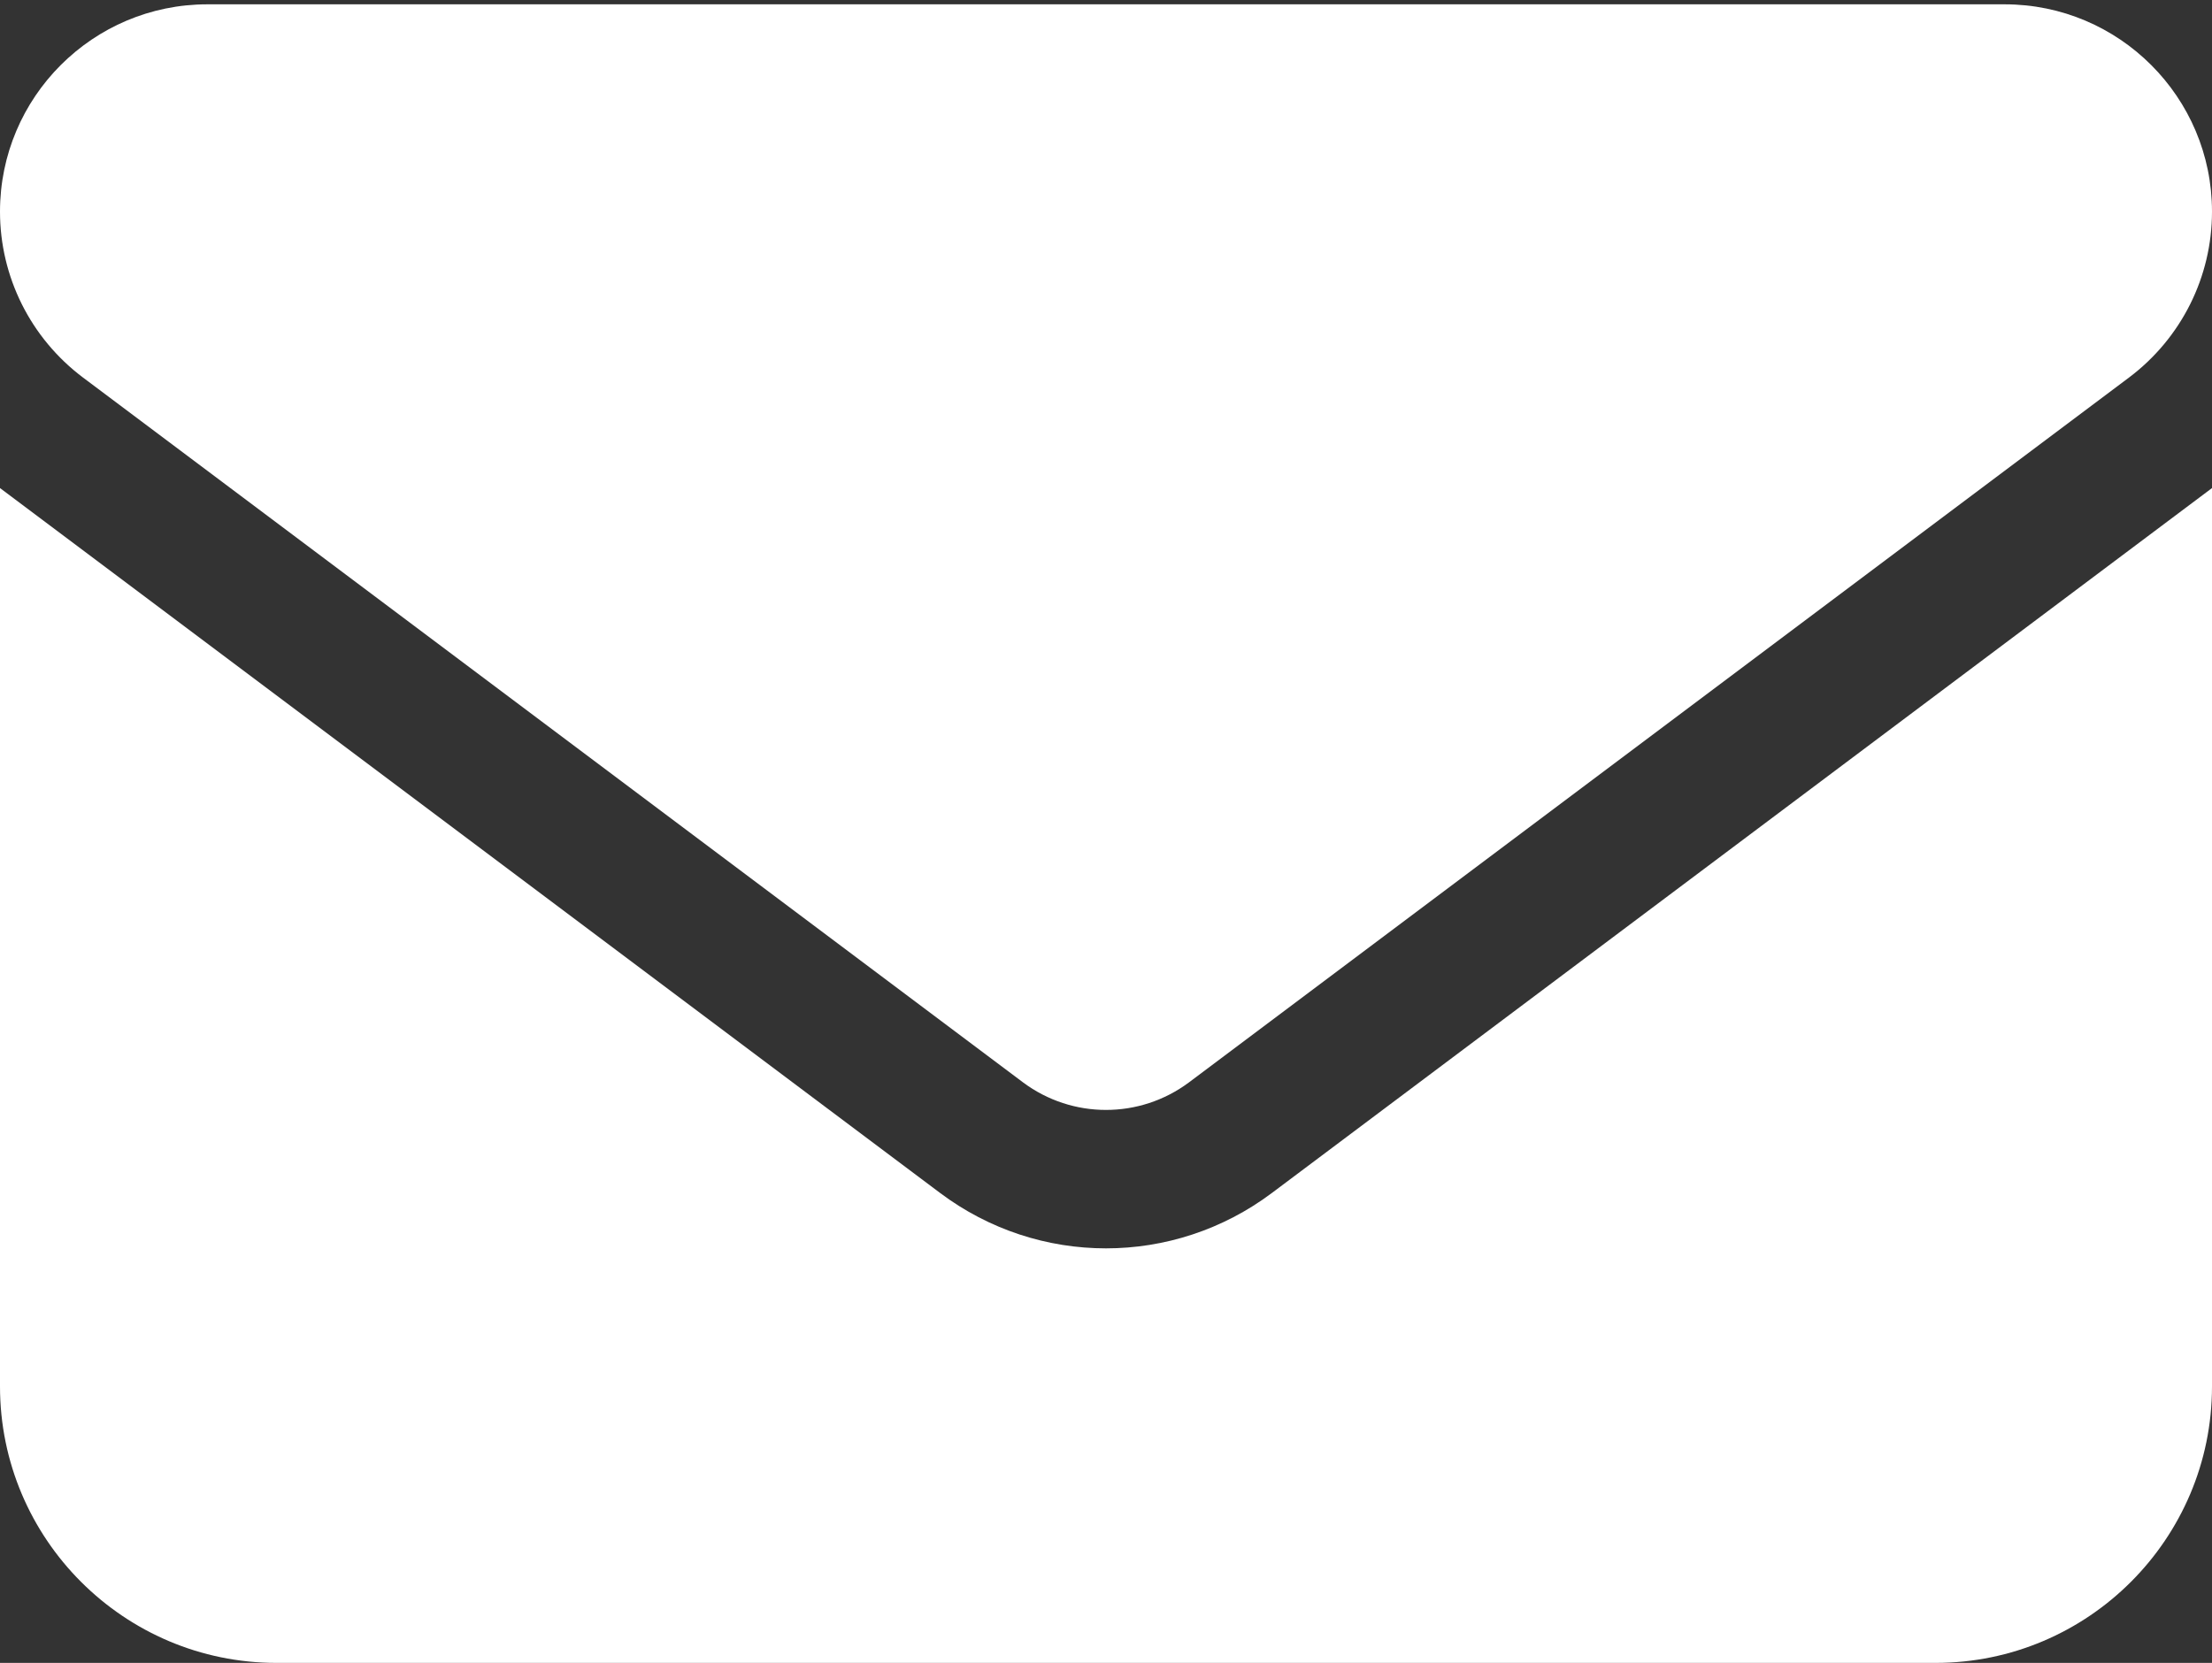 <?xml version="1.0" encoding="UTF-8"?>
<!-- Generator: Adobe Illustrator 24.2.3, SVG Export Plug-In . SVG Version: 6.00 Build 0)  -->
<svg xmlns="http://www.w3.org/2000/svg" xmlns:xlink="http://www.w3.org/1999/xlink" version="1.1" id="Réteg_1" x="0px" y="0px" viewBox="0 0 512 385" style="enable-background:new 0 0 512 385;" xml:space="preserve">
<rect x="0" y="0" width="512" height="385" fill="#333333" stroke="none"/>
<style type="text/css">
	.st0{fill:#FFFFFF;}
</style>
<path class="st0" d="M48,1C21.5,1,0,22.5,0,49c0,15.1,7.1,29.3,19.2,38.4l217.6,163.2c11.4,8.5,27,8.5,38.4,0L492.8,87.4  C504.9,78.3,512,64.1,512,49c0-26.5-21.5-48-48-48C464,1,48,1,48,1z M0,113v208c0,35.3,28.7,64,64,64h384c35.3,0,64-28.7,64-64V113  L294.4,276.2c-22.8,17.1-54,17.1-76.8,0L0,113z"></path>
</svg>
